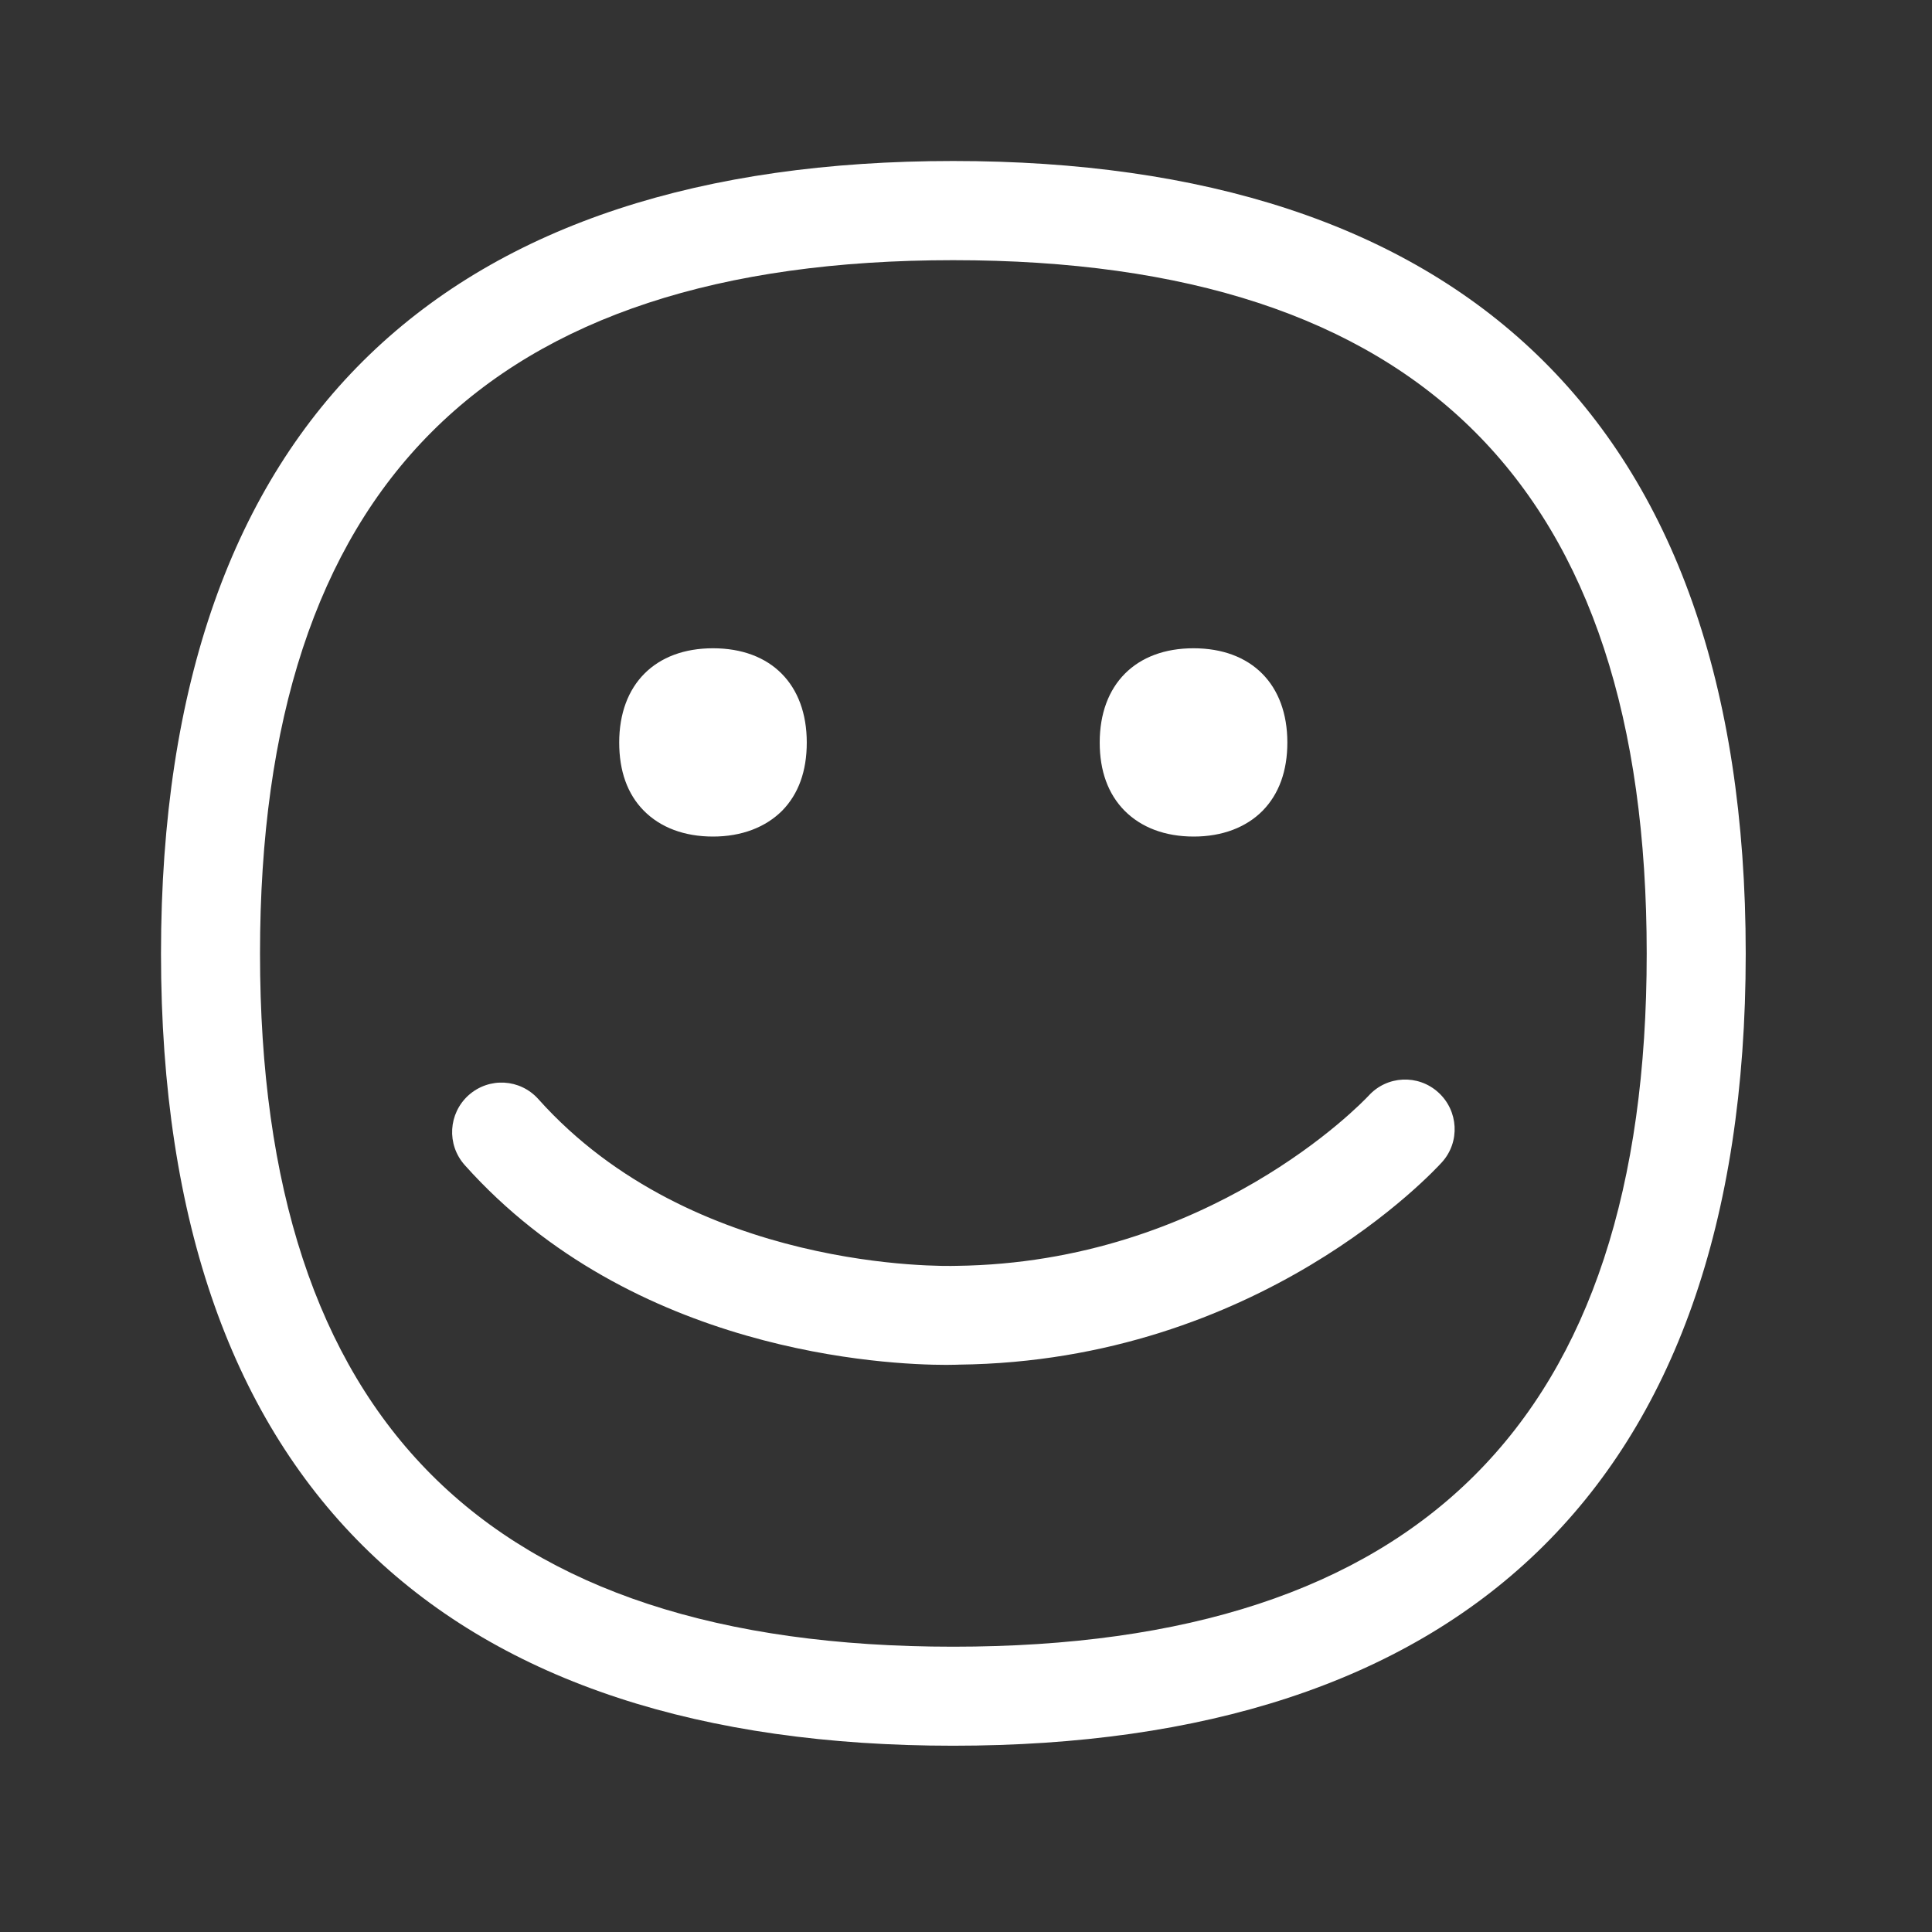 <svg width="24" height="24" viewBox="0 0 24 24" fill="none" xmlns="http://www.w3.org/2000/svg">
<rect x="0" y="0" width="24" height="24" fill="#333333" stroke="none"/>
<path fill-rule="evenodd" clip-rule="evenodd" d="M21.686 11.846C21.686 5.14 18.059 2 11.84 2C5.622 2 2 5.14 2 11.846C2 18.552 5.622 21.686 11.84 21.686C18.059 21.686 21.686 18.552 21.686 11.846ZM11.84 20.456C17.636 20.456 20.456 17.639 20.456 11.846C20.456 6.05 17.639 3.232 11.84 3.232C6.048 3.232 3.23 6.05 3.23 11.846C3.23 17.639 6.048 20.456 11.84 20.456ZM17 13.613C17.227 13.361 17.616 13.341 17.868 13.571C18.118 13.798 18.14 14.185 17.913 14.437C17.821 14.538 15.644 16.91 11.91 16.952C11.906 16.952 11.899 16.952 11.889 16.953C11.863 16.953 11.818 16.955 11.756 16.955C11.02 16.955 7.863 16.812 5.773 14.473C5.546 14.218 5.569 13.832 5.821 13.605C6.076 13.378 6.462 13.4 6.689 13.655C8.607 15.799 11.735 15.729 11.872 15.725L11.877 15.725C15.02 15.687 16.917 13.7 16.997 13.616L17 13.613ZM8.857 10.392C8.501 10.392 8.204 10.28 7.997 10.07C7.793 9.863 7.692 9.577 7.692 9.224C7.692 8.502 8.14 8.053 8.857 8.053C9.577 8.053 10.022 8.502 10.022 9.224C10.022 9.58 9.919 9.863 9.717 10.07C9.51 10.277 9.213 10.392 8.857 10.392ZM13.969 10.07C14.177 10.28 14.473 10.392 14.829 10.392C15.185 10.392 15.482 10.277 15.686 10.07C15.888 9.863 15.992 9.577 15.992 9.224C15.992 8.502 15.546 8.053 14.826 8.053C14.109 8.053 13.661 8.502 13.661 9.224C13.661 9.577 13.765 9.863 13.969 10.07Z" fill="white"/>
</svg>
